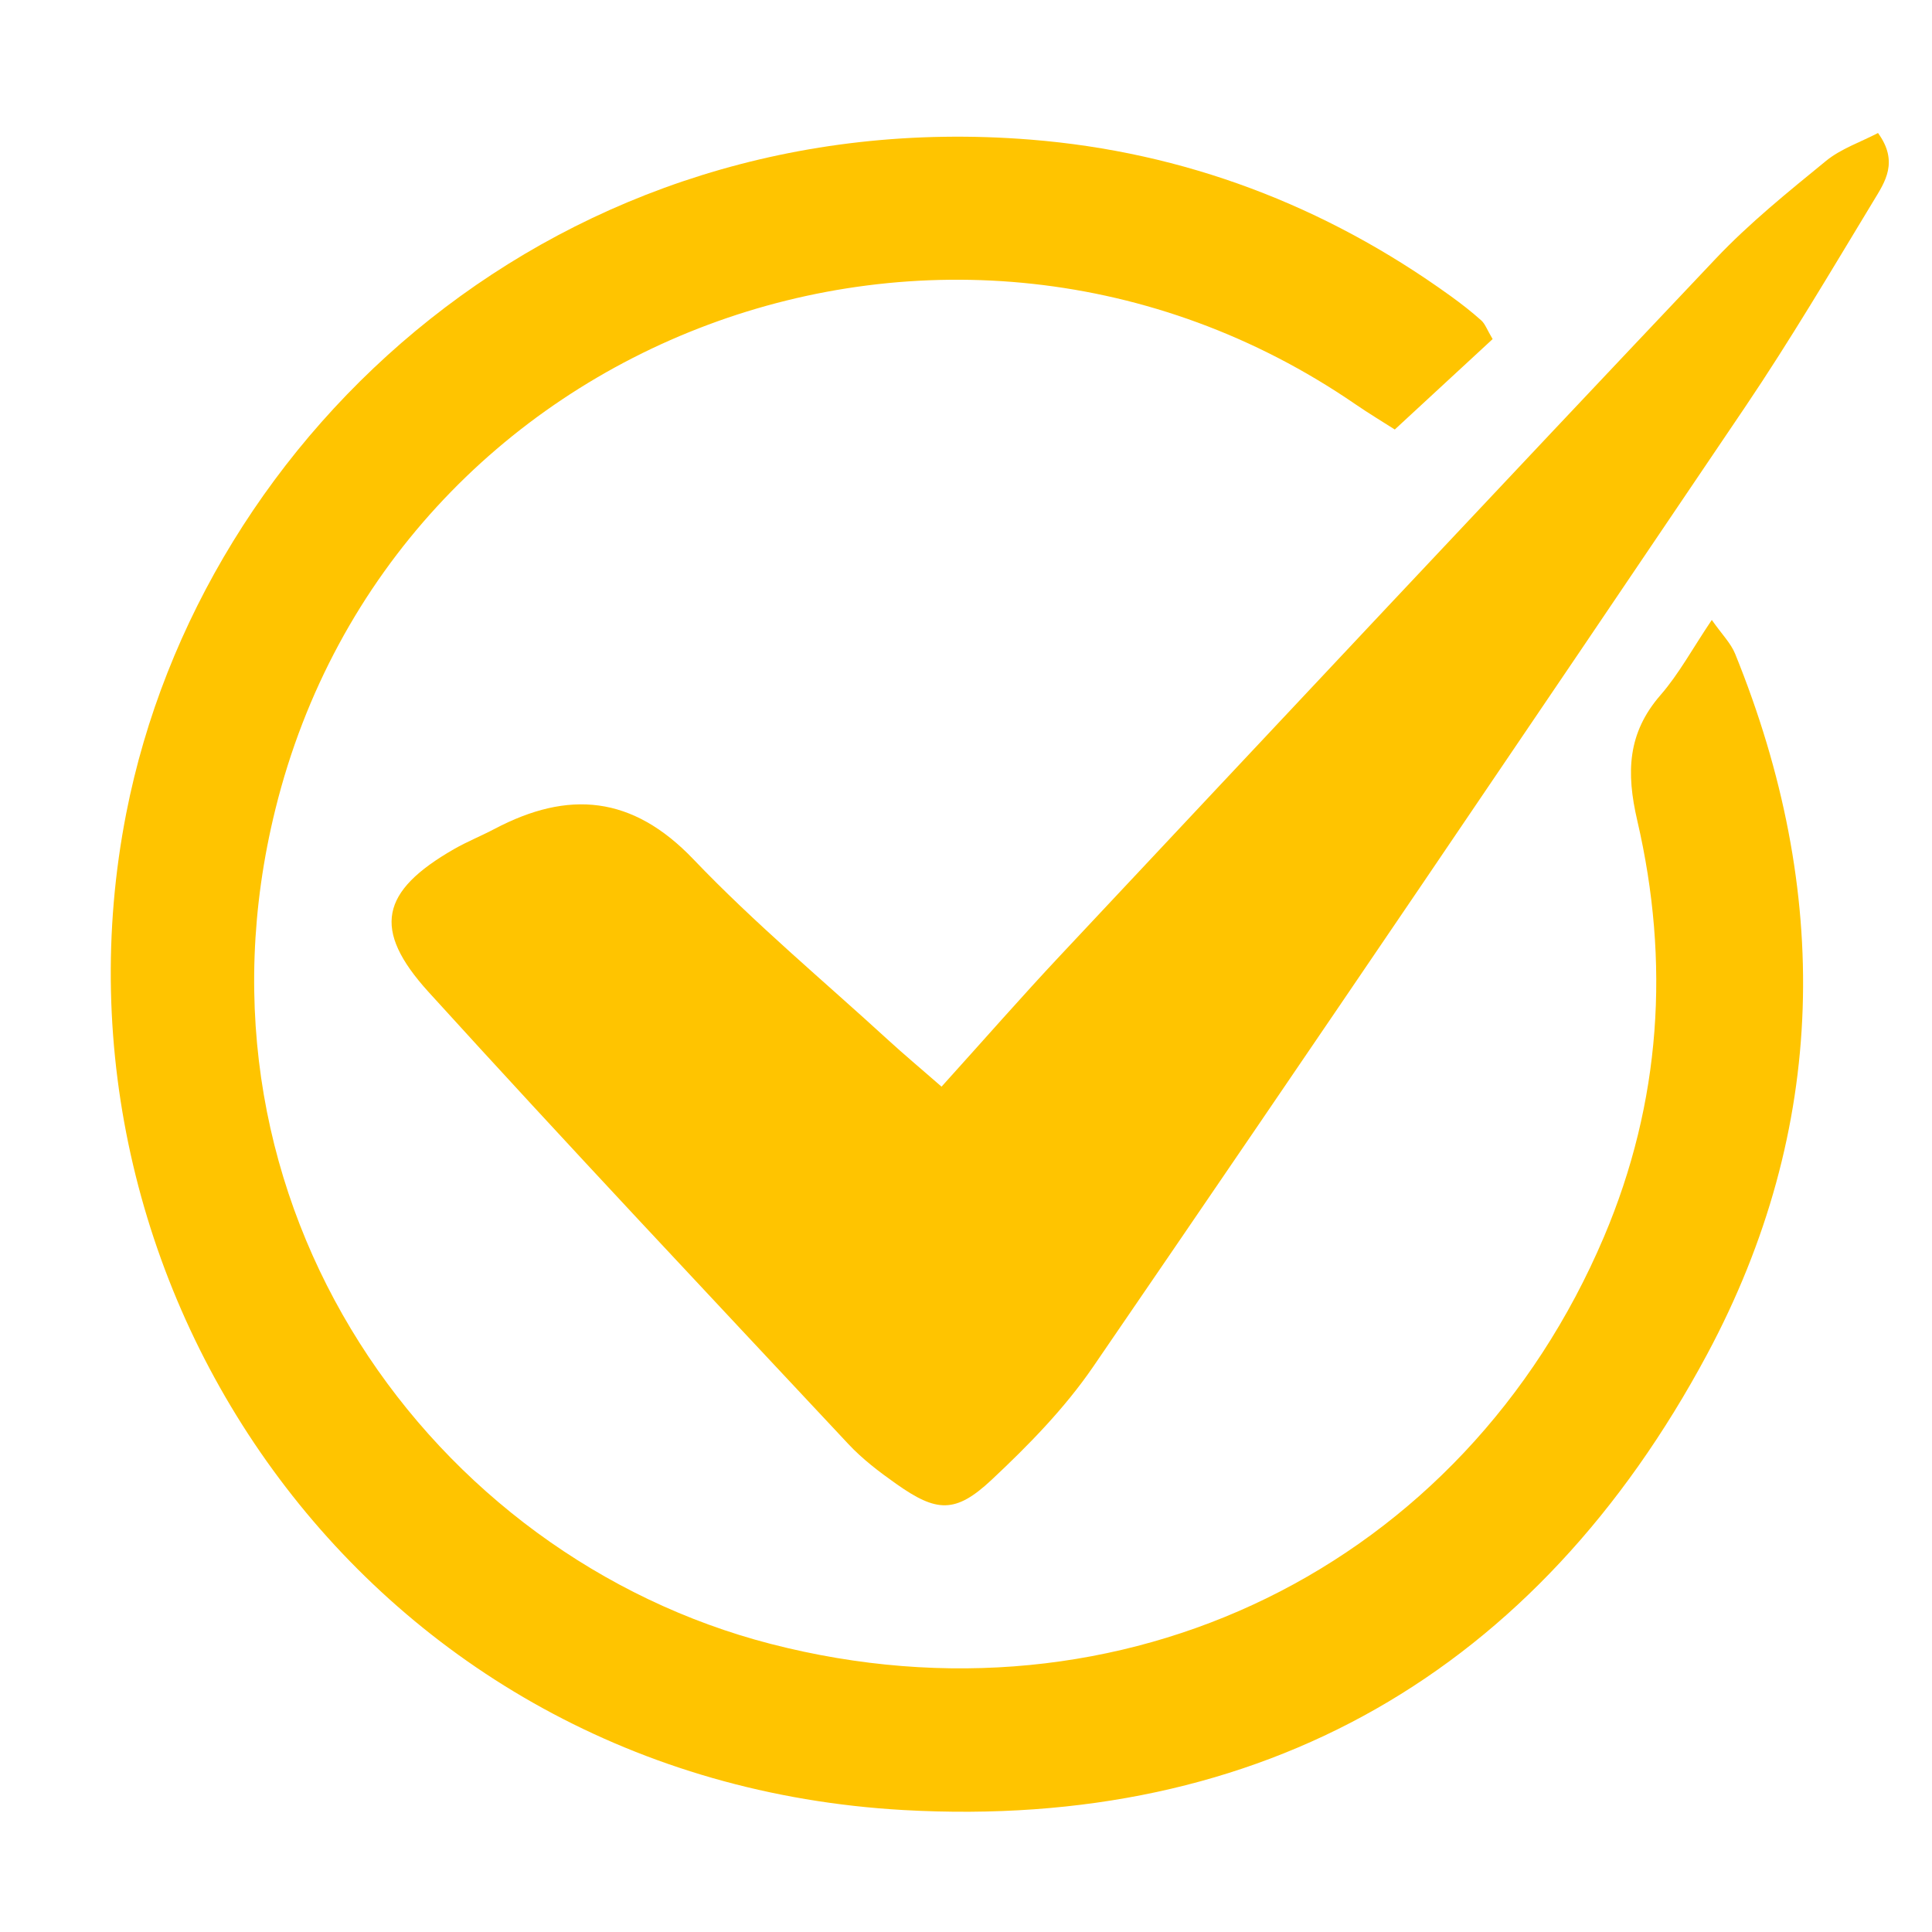 <svg xmlns="http://www.w3.org/2000/svg" xmlns:xlink="http://www.w3.org/1999/xlink" width="500" viewBox="0 0 375 375" height="500" preserveAspectRatio="xMidYMid meet"><path fill="#ffc400" d="M 289.719 65.816 C 283.684 71.398 277.559 77.055 270.727 83.367 C 268.414 81.887 265.691 80.254 263.074 78.457 C 184.762 24.711 76.246 64.863 53.449 157.086 C 34.41 234.105 83.941 302.145 149.629 319.09 C 217.875 336.695 284.129 304.129 311.32 240.09 C 322.426 213.934 324.176 186.754 317.797 159.289 C 315.625 149.934 315.879 142.285 322.336 134.875 C 325.871 130.812 328.48 125.945 332.258 120.328 C 334.211 123.117 335.949 124.832 336.789 126.906 C 355.508 173.02 354.828 219.023 331.371 262.828 C 298.305 324.555 245 355.25 175.367 351.328 C 71.453 345.477 6.422 250.047 24.512 157.816 C 39.062 83.625 108.848 19.797 200.043 27.102 C 229.816 29.488 257.113 39.832 281.48 57.398 C 283.559 58.895 285.59 60.473 287.5 62.18 C 288.262 62.859 288.629 63.98 289.719 65.816 Z M 289.719 65.816 " fill-opacity="1" fill-rule="nonzero"></path><path fill="#ffc400" d="M 182.754 210.918 C 191.172 201.602 198.363 193.379 205.836 185.414 C 248.176 140.273 290.508 95.117 333.055 50.172 C 339.574 43.289 347.047 37.266 354.41 31.246 C 357.316 28.867 361.125 27.59 364.52 25.816 C 368.582 31.41 365.867 35.332 363.688 38.926 C 355.531 52.387 347.523 65.969 338.723 79.008 C 296.723 141.227 254.598 203.359 212.176 265.289 C 206.652 273.352 199.609 280.551 192.438 287.262 C 185.41 293.836 181.762 293.535 173.945 288.008 C 170.664 285.695 167.395 283.211 164.672 280.293 C 137.41 251.145 110.031 222.102 83.199 192.566 C 72.113 180.363 73.895 172.977 88.133 164.805 C 90.668 163.352 93.406 162.258 96 160.887 C 110.328 153.336 122.746 154.379 134.598 166.793 C 146.461 179.215 159.746 190.281 172.438 201.906 C 175.34 204.57 178.367 207.094 182.754 210.918 Z M 182.754 210.918 " fill-opacity="1" fill-rule="nonzero"></path></svg>